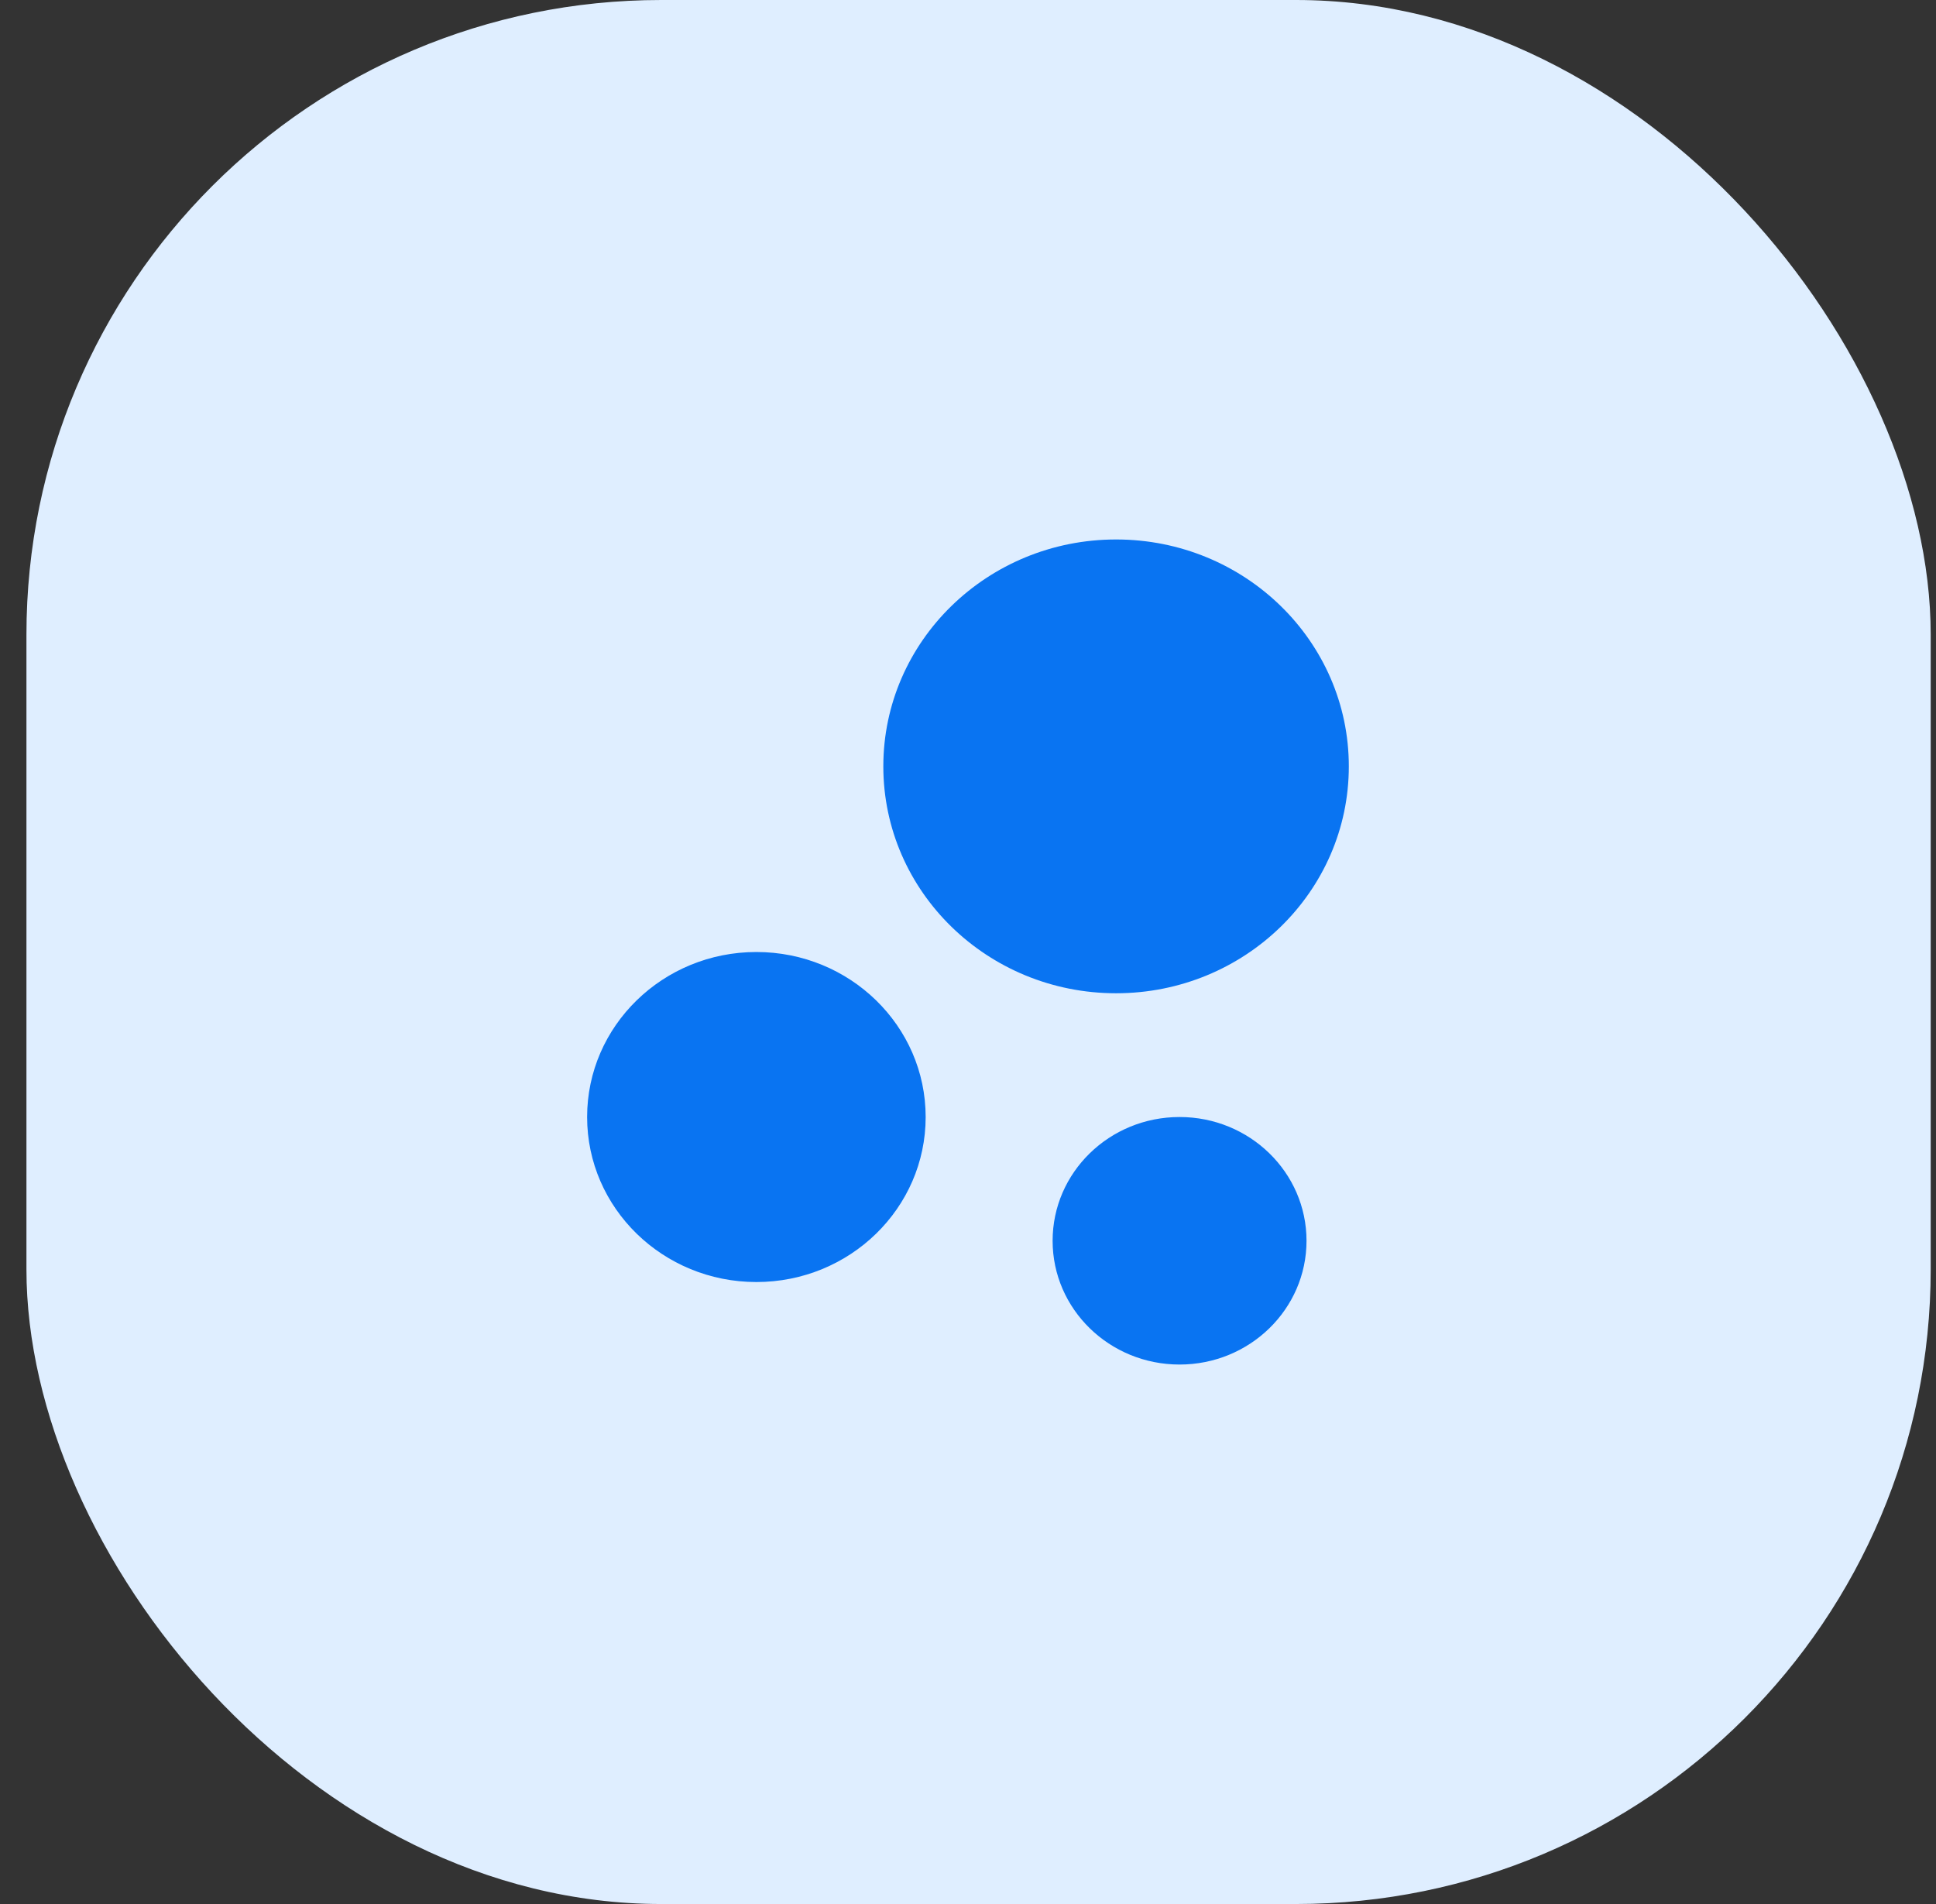 <svg width="61" height="60" viewBox="0 0 61 60" fill="none" xmlns="http://www.w3.org/2000/svg">
<rect x="0" y="0" width="61" height="60" fill="#333333" stroke="none"/>
<rect x="0.833" width="60" height="60" rx="20" fill="#DFEEFF"/>
<path d="M37.166 35.2C39.375 35.2 41.166 36.946 41.166 39.1C41.166 41.254 39.375 43 37.166 43C34.956 43 33.166 41.254 33.166 39.1C33.166 36.946 34.956 35.2 37.166 35.2ZM23.832 30C26.778 30 29.166 32.328 29.166 35.2C29.166 38.072 26.778 40.4 23.832 40.4C20.887 40.4 18.499 38.072 18.499 35.2C18.499 32.328 20.887 30 23.832 30ZM35.166 17C39.216 17 42.499 20.201 42.499 24.15C42.499 28.099 39.216 31.3 35.166 31.3C31.116 31.3 27.832 28.099 27.832 24.15C27.832 20.201 31.116 17 35.166 17Z" fill="#0974F2"/>
</svg>
